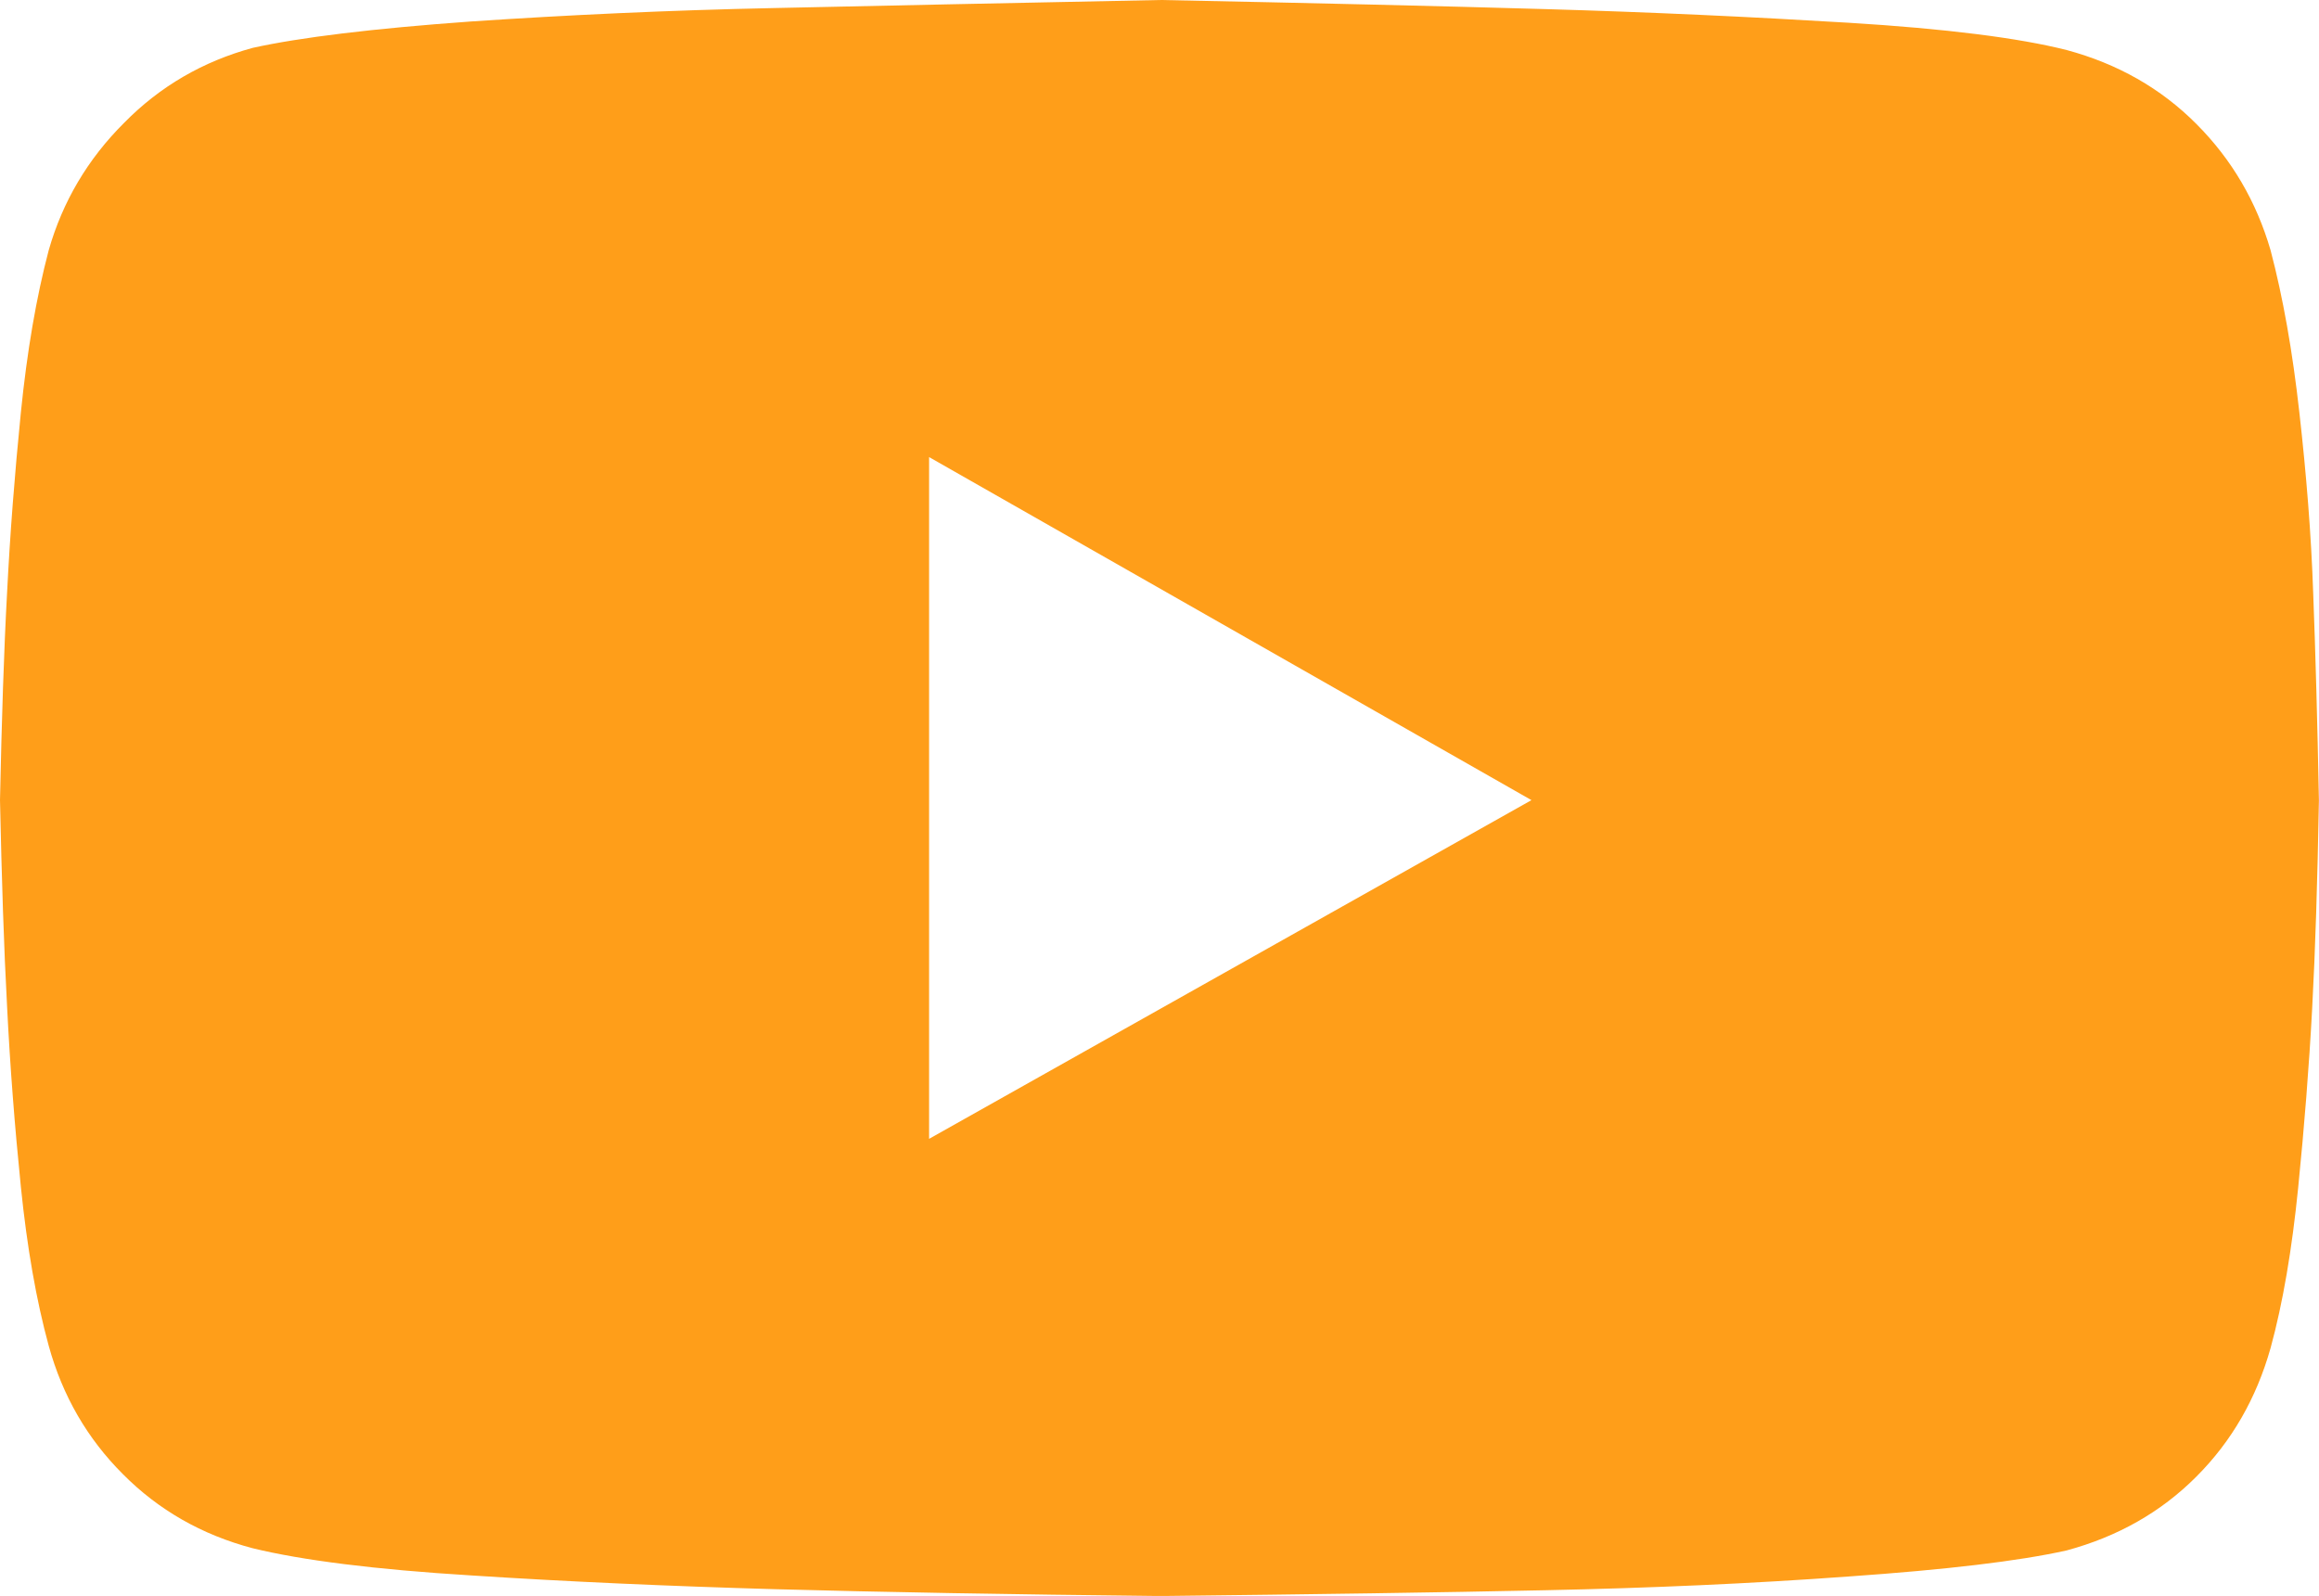 <?xml version="1.0" encoding="utf-8"?>
<!-- Generator: Adobe Illustrator 16.0.0, SVG Export Plug-In . SVG Version: 6.00 Build 0)  -->
<!DOCTYPE svg PUBLIC "-//W3C//DTD SVG 1.1//EN" "http://www.w3.org/Graphics/SVG/1.1/DTD/svg11.dtd">
<svg version="1.1" id="Layer_1" xmlns="http://www.w3.org/2000/svg" xmlns:xlink="http://www.w3.org/1999/xlink" x="0px" y="0px"
	 width="24.458px" height="16.836px" viewBox="0 0 24.458 16.836" enable-background="new 0 0 24.458 16.836" xml:space="preserve">
<path fill="#FF9E19" d="M9.799,4.822l6.353,3.619l-6.353,3.573V4.822z M8.16,0.085C7.054,0.108,5.987,0.158,4.961,0.227
	C3.935,0.301,3.167,0.394,2.665,0.505C2.141,0.648,1.688,0.91,1.309,1.296C0.925,1.678,0.66,2.128,0.514,2.639
	C0.383,3.135,0.285,3.707,0.22,4.352C0.155,5,0.106,5.633,0.075,6.246C0.041,6.863,0.018,7.595,0,8.441
	C0.018,9.274,0.041,10,0.075,10.625c0.031,0.621,0.08,1.254,0.145,1.895c0.065,0.639,0.163,1.199,0.294,1.678
	c0.146,0.529,0.408,0.98,0.783,1.354c0.374,0.377,0.83,0.639,1.368,0.781c0.52,0.127,1.291,0.225,2.308,0.287
	c1.017,0.066,2.084,0.113,3.2,0.145c1.118,0.031,2.471,0.055,4.068,0.072c1.597-0.018,2.949-0.037,4.057-0.061
	c1.109-0.023,2.174-0.07,3.2-0.145c1.028-0.072,1.793-0.162,2.299-0.275c0.535-0.145,0.993-0.402,1.368-0.779
	c0.375-0.375,0.633-0.828,0.782-1.355c0.131-0.479,0.226-1.043,0.291-1.689c0.065-0.648,0.115-1.279,0.148-1.896
	c0.033-0.613,0.056-1.344,0.071-2.194c-0.016-0.829-0.036-1.558-0.06-2.179C24.376,5.636,24.324,5,24.251,4.352
	c-0.072-0.645-0.173-1.217-0.304-1.713c-0.149-0.511-0.407-0.955-0.782-1.331c-0.375-0.377-0.833-0.636-1.368-0.78
	C21.291,0.4,20.526,0.303,19.498,0.24c-1.026-0.062-2.091-0.112-3.2-0.144C15.19,0.064,13.838,0.032,12.241,0
	C10.629,0.032,9.27,0.061,8.16,0.085"/>
</svg>
